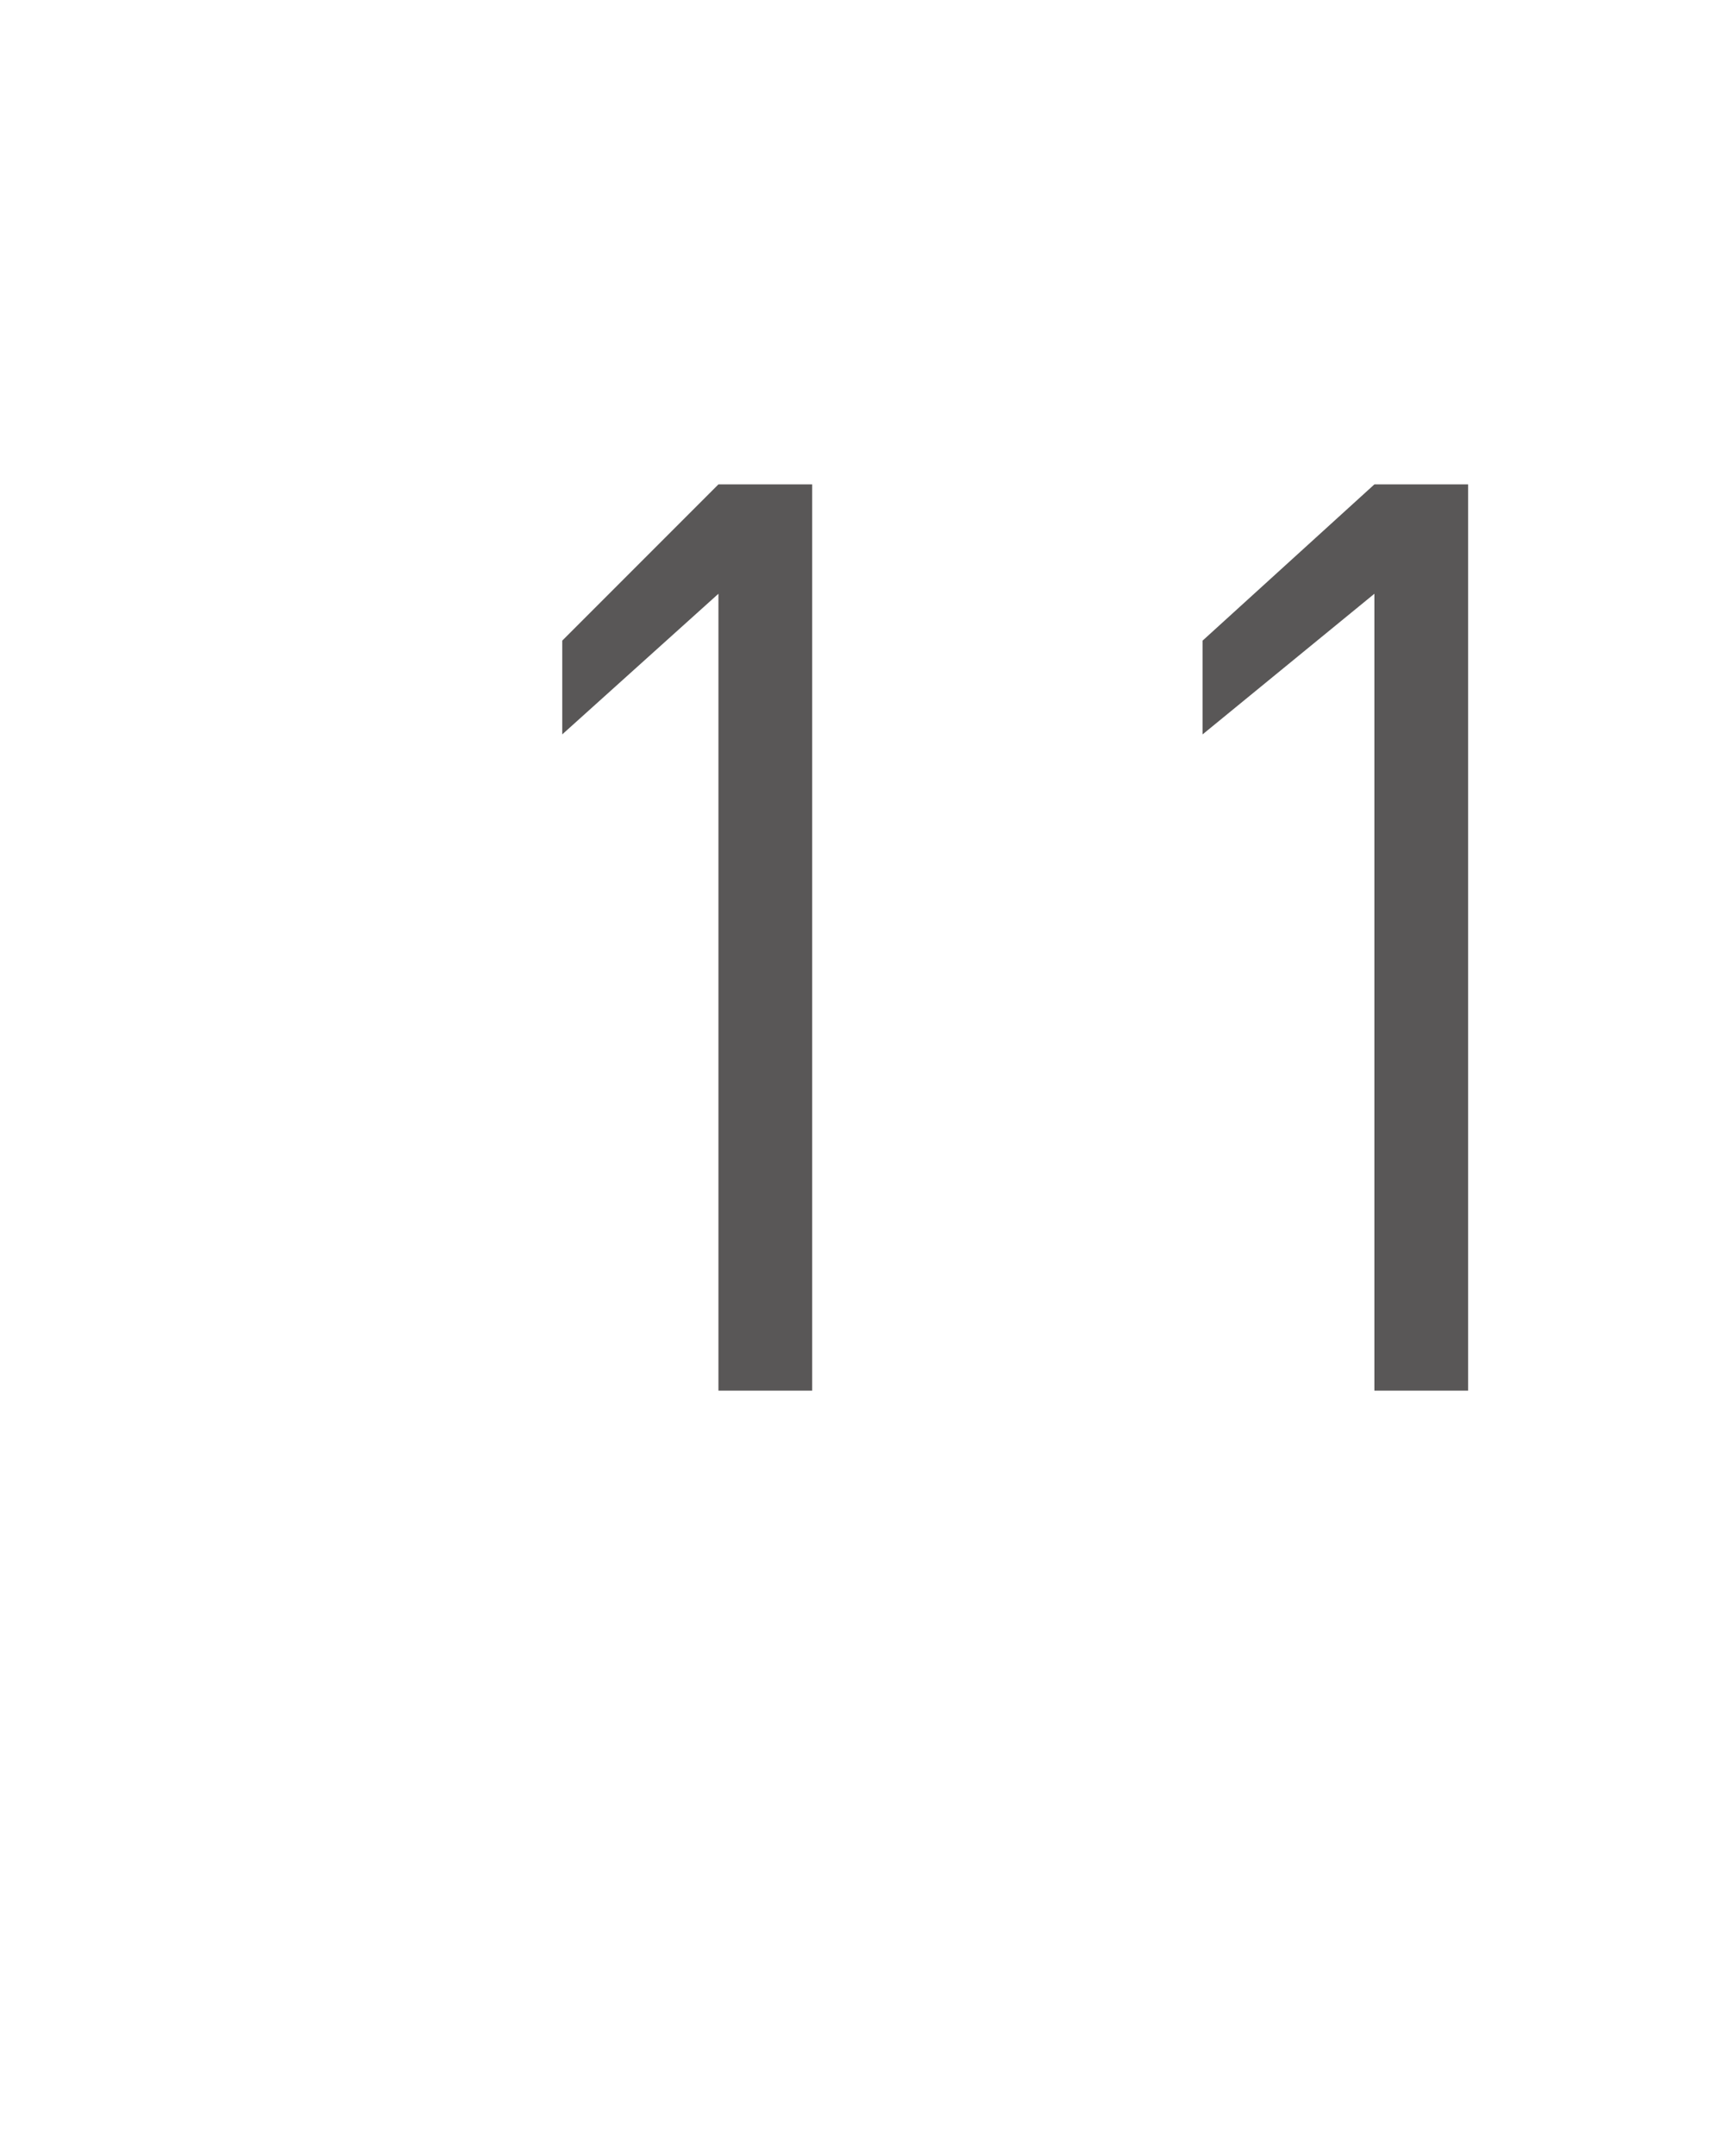 <?xml version="1.0" standalone="no"?>
<!DOCTYPE svg PUBLIC "-//W3C//DTD SVG 1.1//EN" "http://www.w3.org/Graphics/SVG/1.1/DTD/svg11.dtd">
<svg xmlns="http://www.w3.org/2000/svg" version="1.1" width="11px" height="13.8px" viewBox="0 -2 11 13.8" style="top:-2px">
  <desc>11</desc>
  <defs/>
  <g id="Polygon51722">
    <path d="M 5.2 6.9 L 4.6 6.9 L 4.6 1.8 L 3.6 2.7 L 3.6 2.1 L 4.6 1.1 L 5.2 1.1 L 5.2 6.9 Z M 9.4 6.9 L 8.8 6.9 L 8.8 1.8 L 7.7 2.7 L 7.7 2.1 L 8.8 1.1 L 9.4 1.1 L 9.4 6.9 Z " stroke="none" fill="#595757"/>
  </g>
</svg>